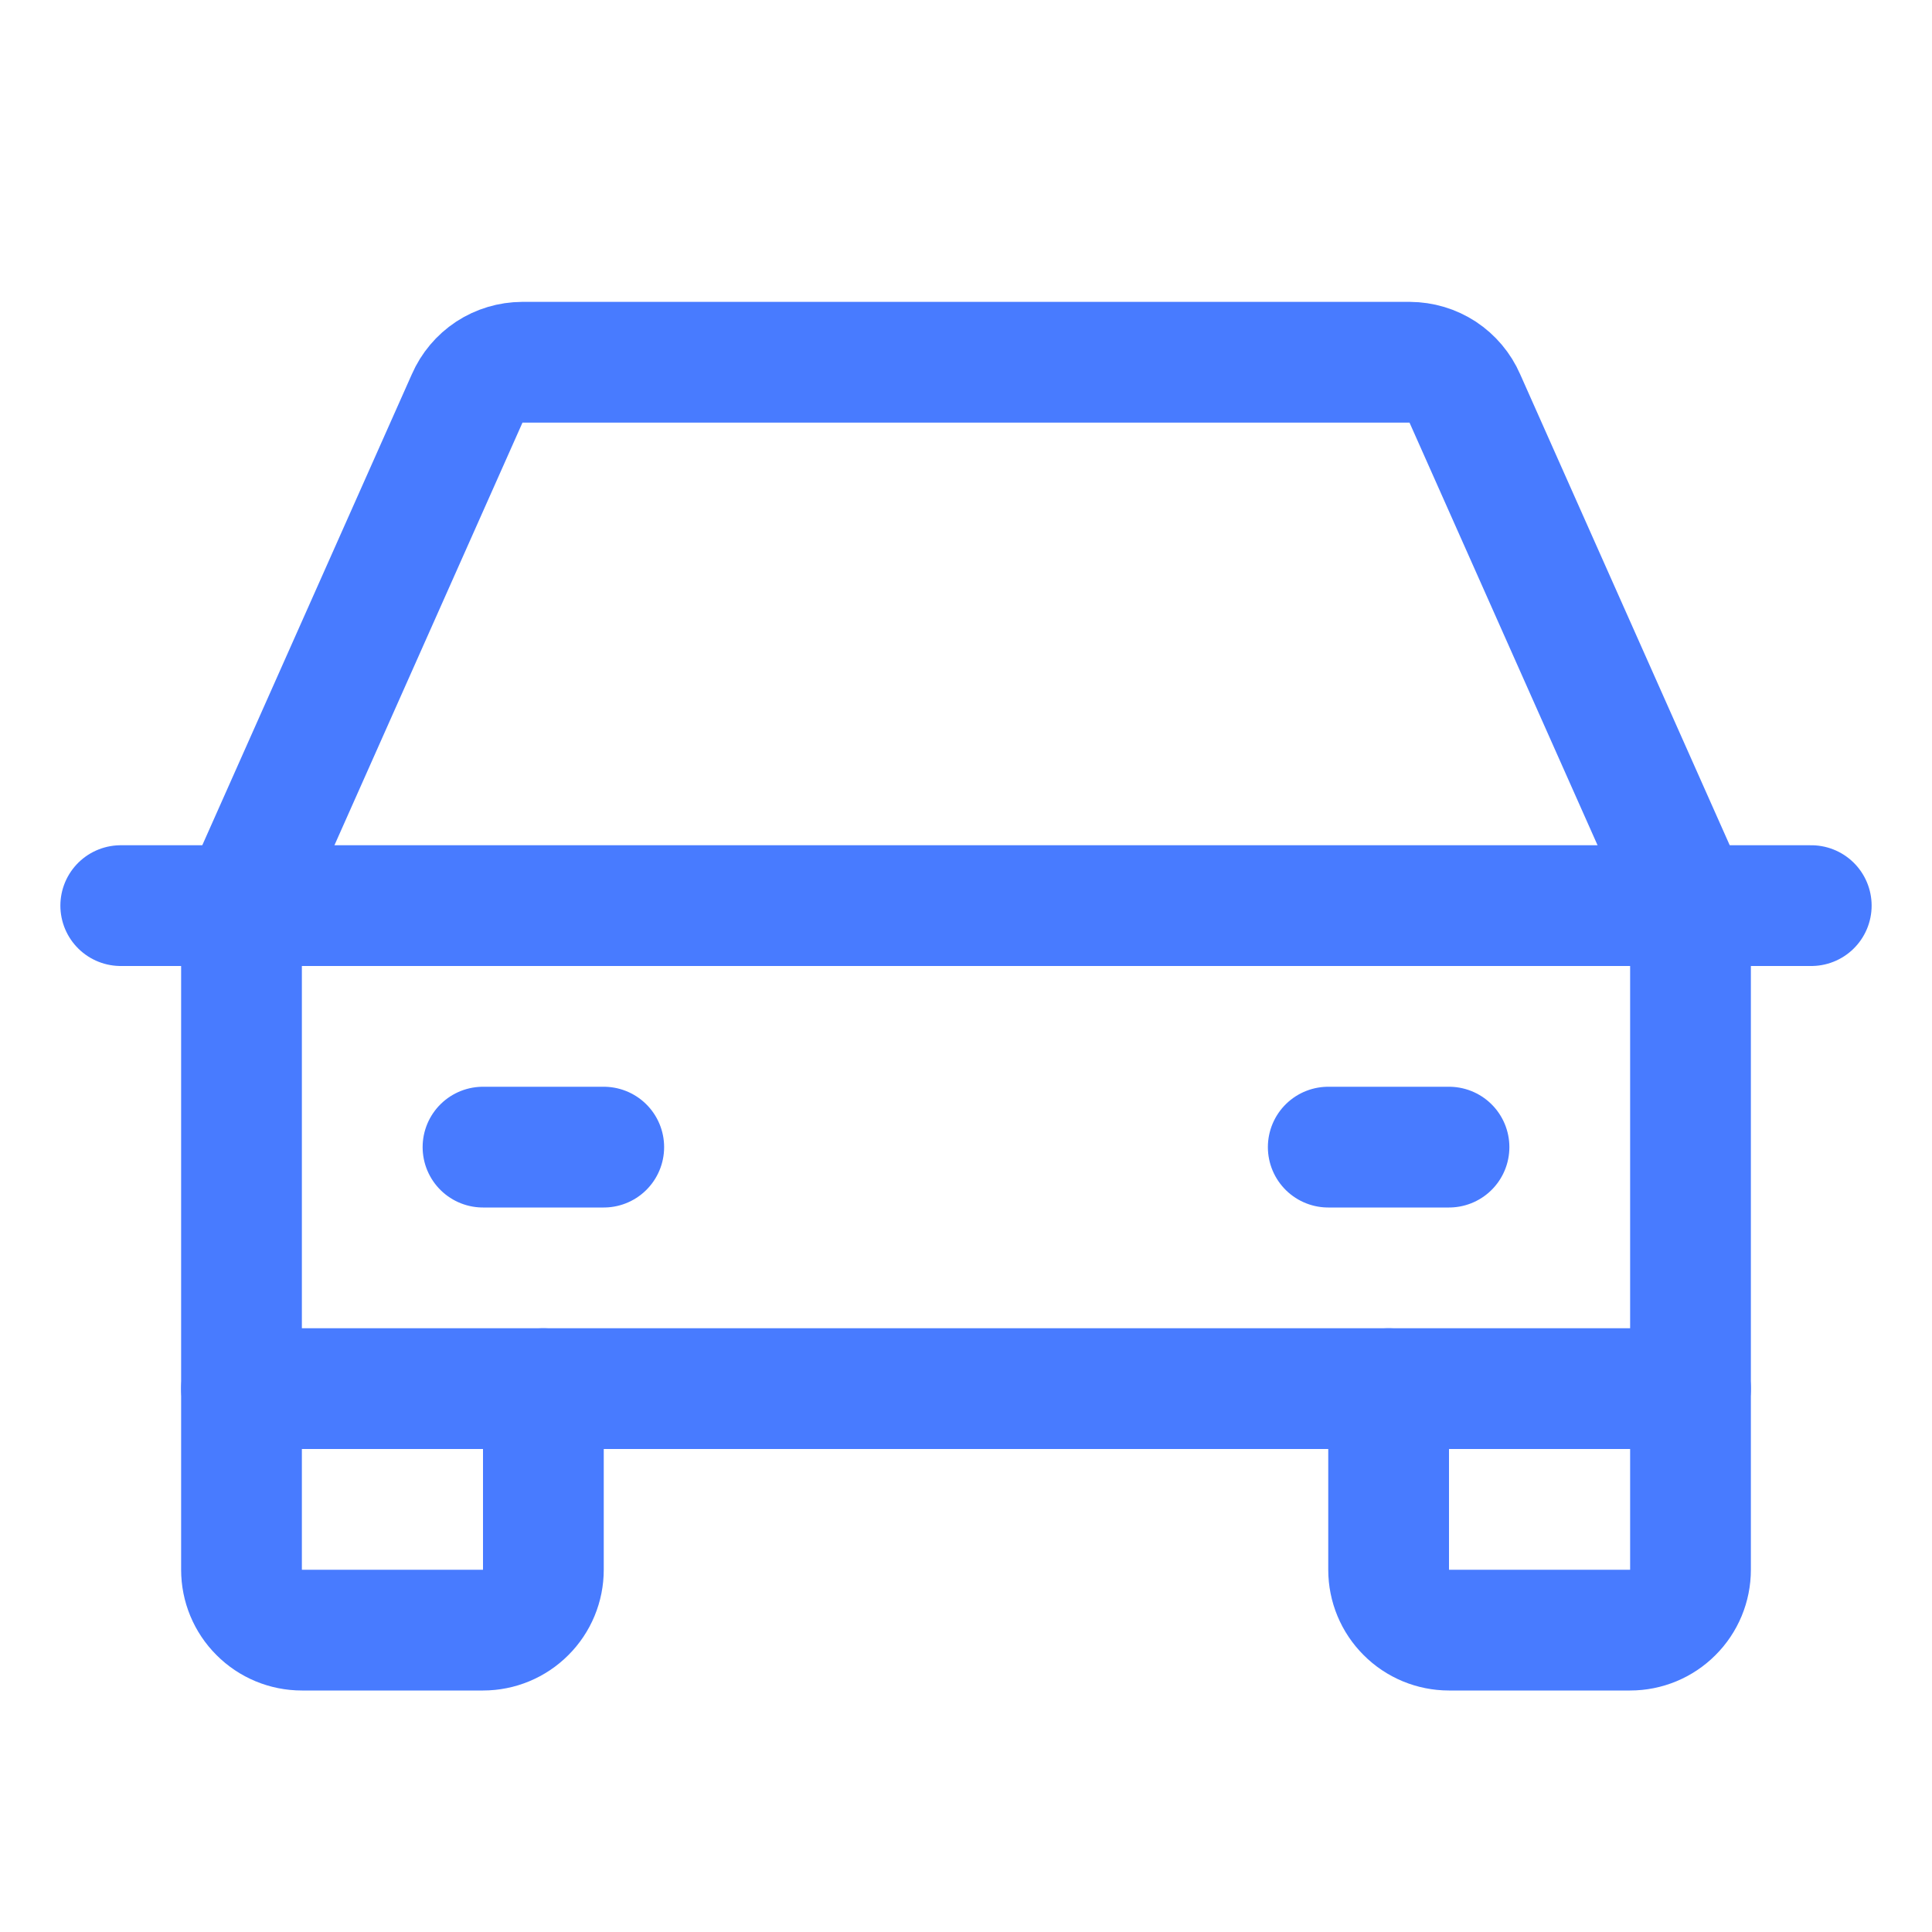 <?xml version="1.0" encoding="UTF-8"?>
<svg xmlns="http://www.w3.org/2000/svg" width="24" height="24" viewBox="0 0 24 24" fill="none">
  <path d="M1.5 11.25H22.5" stroke="#487BFF" stroke-width="1.5" stroke-linecap="round" stroke-linejoin="round"></path>
  <path d="M21 17.25V19.5C21 19.699 20.921 19.89 20.78 20.03C20.64 20.171 20.449 20.25 20.25 20.25H18C17.801 20.25 17.61 20.171 17.47 20.03C17.329 19.89 17.25 19.699 17.25 19.5V17.25" stroke="#487BFF" stroke-width="1.5" stroke-linecap="round" stroke-linejoin="round"></path>
  <path d="M6.75 17.25V19.5C6.75 19.699 6.671 19.89 6.53 20.03C6.39 20.171 6.199 20.25 6 20.25H3.75C3.551 20.25 3.36 20.171 3.22 20.03C3.079 19.89 3 19.699 3 19.5V17.25" stroke="#487BFF" stroke-width="1.5" stroke-linecap="round" stroke-linejoin="round"></path>
  <path d="M6 14.25H7.5" stroke="#487BFF" stroke-width="1.5" stroke-linecap="round" stroke-linejoin="round"></path>
  <path d="M16.5 14.25H18" stroke="#487BFF" stroke-width="1.5" stroke-linecap="round" stroke-linejoin="round"></path>
  <path d="M21 11.25L18.197 4.95C18.139 4.817 18.043 4.703 17.922 4.623C17.8 4.543 17.658 4.501 17.512 4.5H6.487C6.342 4.501 6.2 4.543 6.078 4.623C5.957 4.703 5.861 4.817 5.803 4.95L3 11.25V17.25H21V11.25Z" stroke="#487BFF" stroke-width="1.5" stroke-linecap="round" stroke-linejoin="round"></path>
</svg>
